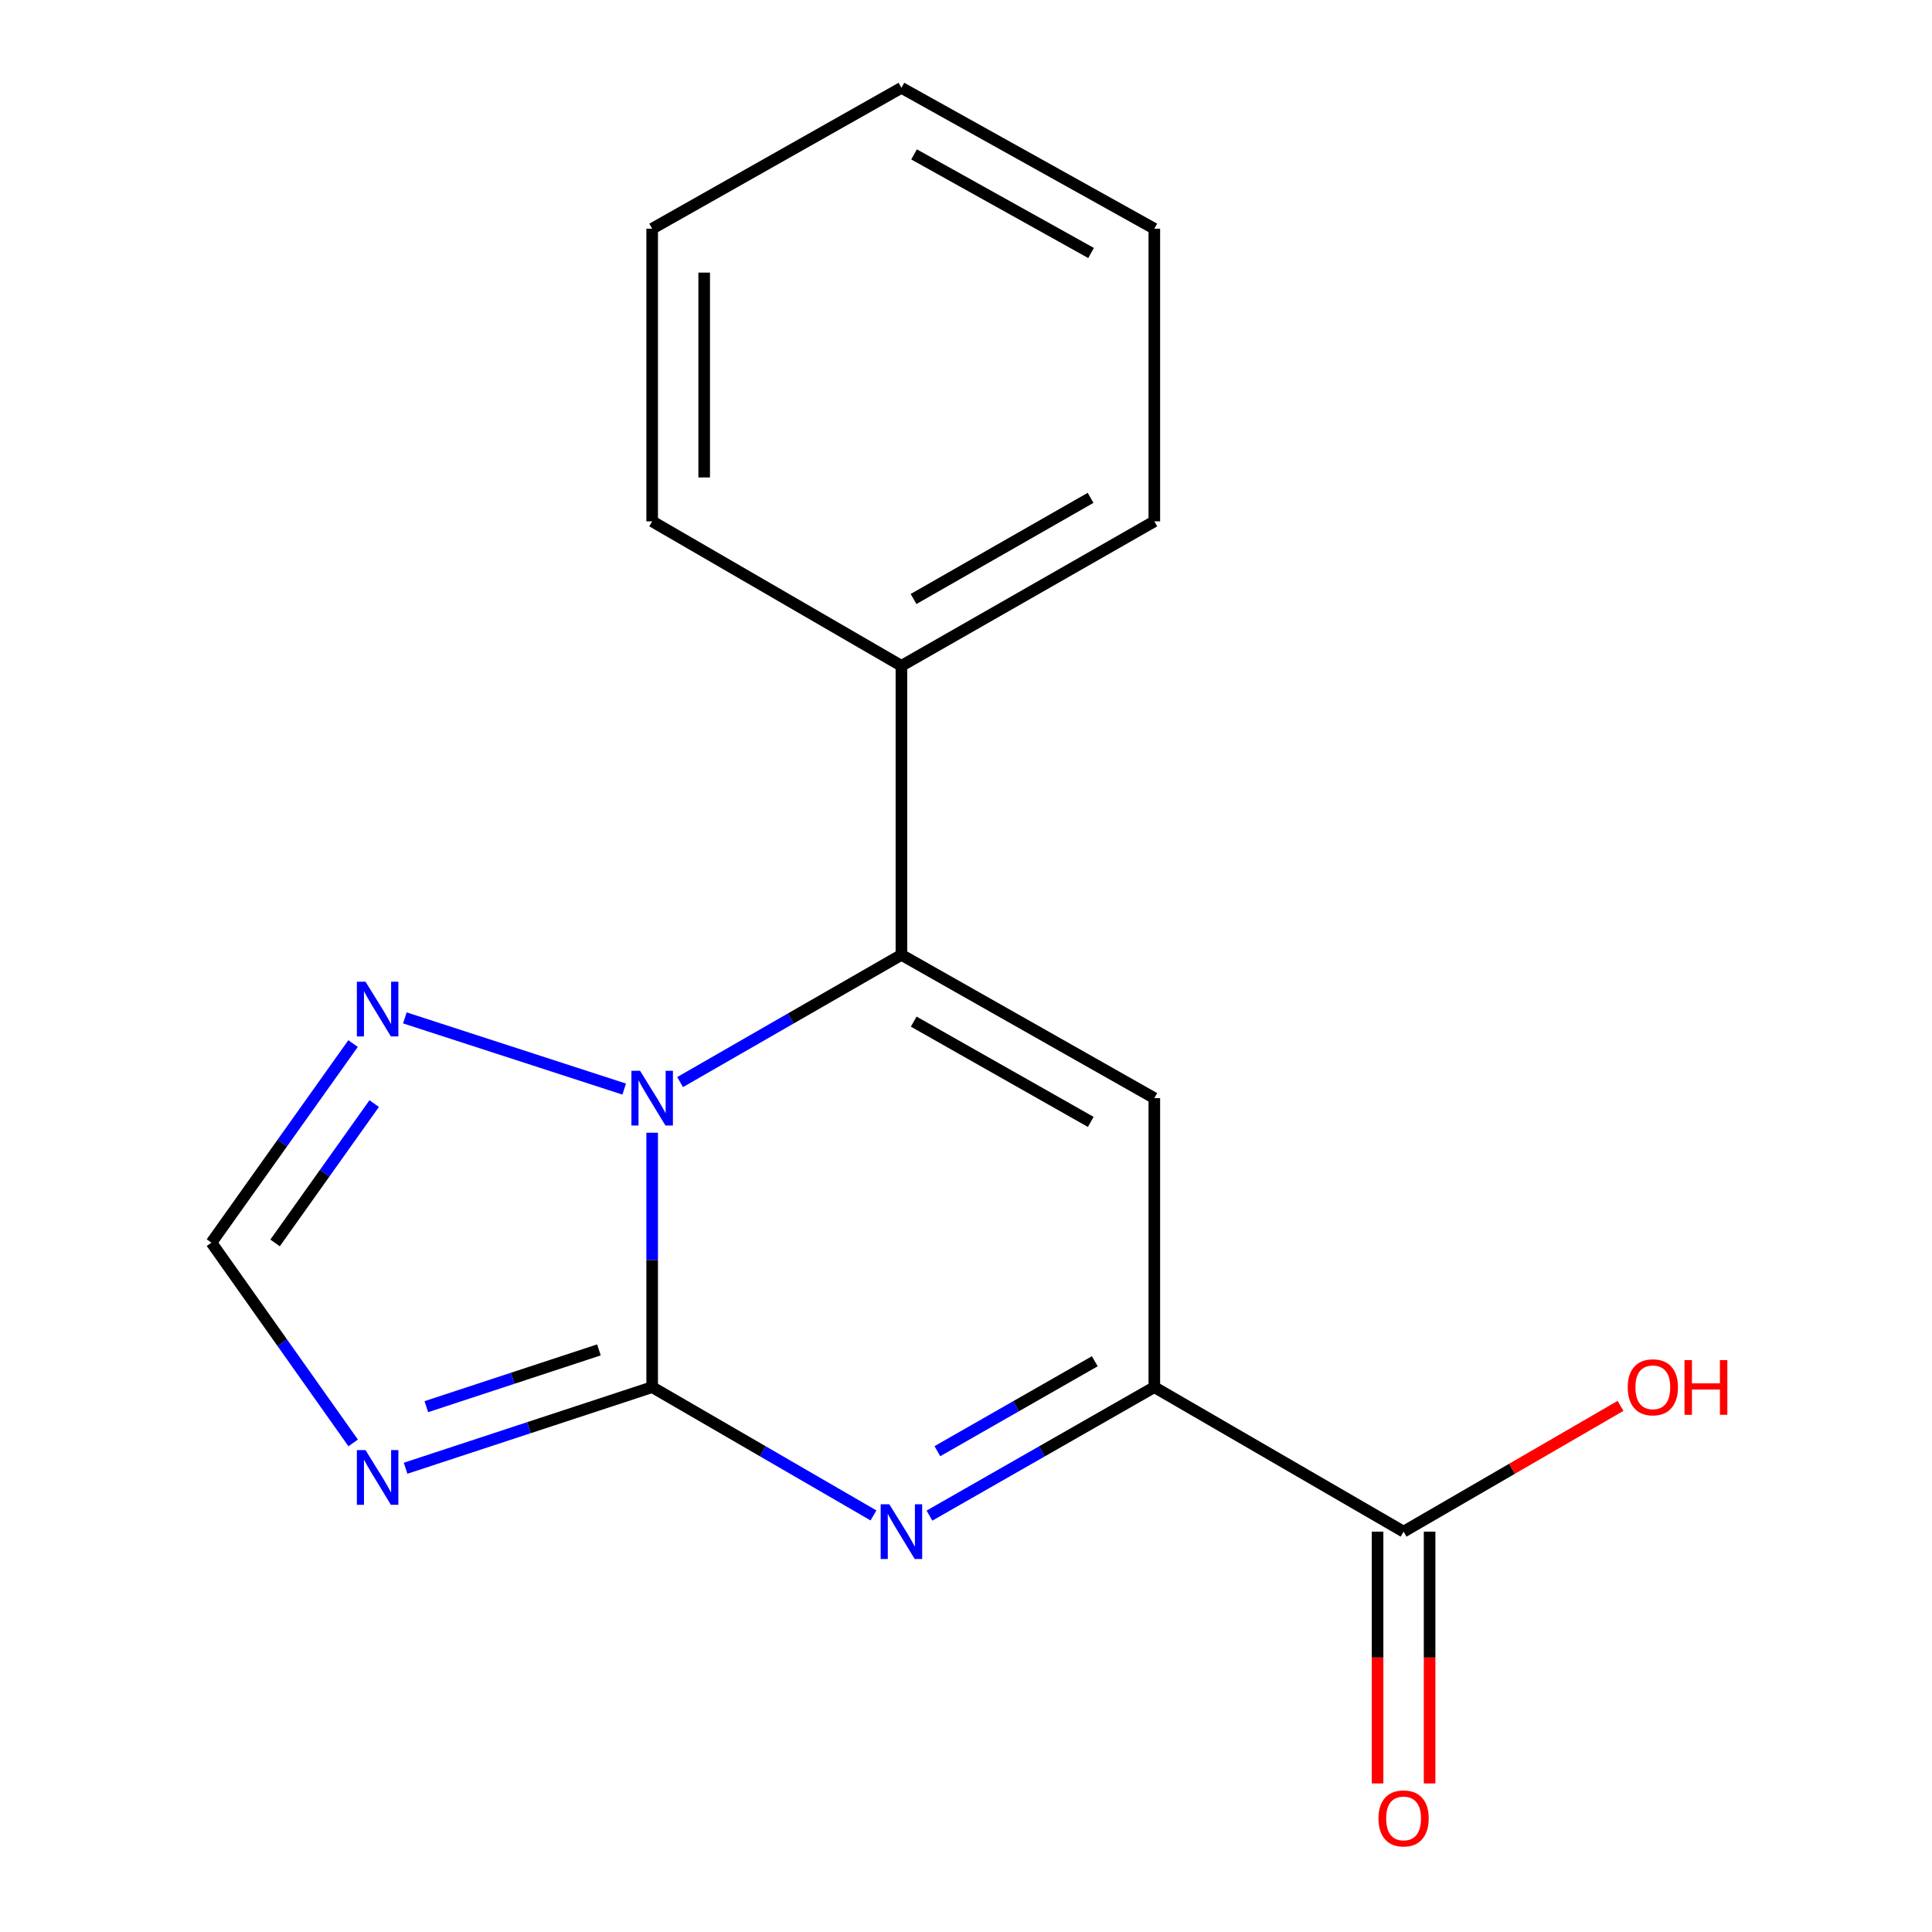 <?xml version='1.0' encoding='iso-8859-1'?>
<svg version='1.1' baseProfile='full'
              xmlns='http://www.w3.org/2000/svg'
                      xmlns:rdkit='http://www.rdkit.org/xml'
                      xmlns:xlink='http://www.w3.org/1999/xlink'
                  xml:space='preserve'
width='1000px' height='1000px' viewBox='0 0 1000 1000'>
<!-- END OF HEADER -->
<rect style='opacity:1.0;fill:#FFFFFF;stroke:none' width='1000' height='1000' x='0' y='0'> </rect>
<path class='bond-0' d='M 337.56,717.982 L 337.56,652.14' style='fill:none;fill-rule:evenodd;stroke:#000000;stroke-width:6px;stroke-linecap:butt;stroke-linejoin:miter;stroke-opacity:1' />
<path class='bond-0' d='M 337.56,652.14 L 337.56,586.298' style='fill:none;fill-rule:evenodd;stroke:#0000FF;stroke-width:6px;stroke-linecap:butt;stroke-linejoin:miter;stroke-opacity:1' />
<path class='bond-2' d='M 337.56,717.982 L 394.834,751.184' style='fill:none;fill-rule:evenodd;stroke:#000000;stroke-width:6px;stroke-linecap:butt;stroke-linejoin:miter;stroke-opacity:1' />
<path class='bond-2' d='M 394.834,751.184 L 452.108,784.386' style='fill:none;fill-rule:evenodd;stroke:#0000FF;stroke-width:6px;stroke-linecap:butt;stroke-linejoin:miter;stroke-opacity:1' />
<path class='bond-4' d='M 337.56,717.982 L 273.748,738.972' style='fill:none;fill-rule:evenodd;stroke:#000000;stroke-width:6px;stroke-linecap:butt;stroke-linejoin:miter;stroke-opacity:1' />
<path class='bond-4' d='M 273.748,738.972 L 209.936,759.963' style='fill:none;fill-rule:evenodd;stroke:#0000FF;stroke-width:6px;stroke-linecap:butt;stroke-linejoin:miter;stroke-opacity:1' />
<path class='bond-4' d='M 310.003,698.702 L 265.334,713.396' style='fill:none;fill-rule:evenodd;stroke:#000000;stroke-width:6px;stroke-linecap:butt;stroke-linejoin:miter;stroke-opacity:1' />
<path class='bond-4' d='M 265.334,713.396 L 220.666,728.089' style='fill:none;fill-rule:evenodd;stroke:#0000FF;stroke-width:6px;stroke-linecap:butt;stroke-linejoin:miter;stroke-opacity:1' />
<path class='bond-1' d='M 352.02,560.086 L 409.298,527.16' style='fill:none;fill-rule:evenodd;stroke:#0000FF;stroke-width:6px;stroke-linecap:butt;stroke-linejoin:miter;stroke-opacity:1' />
<path class='bond-1' d='M 409.298,527.16 L 466.576,494.235' style='fill:none;fill-rule:evenodd;stroke:#000000;stroke-width:6px;stroke-linecap:butt;stroke-linejoin:miter;stroke-opacity:1' />
<path class='bond-6' d='M 323.085,563.701 L 209.55,526.856' style='fill:none;fill-rule:evenodd;stroke:#0000FF;stroke-width:6px;stroke-linecap:butt;stroke-linejoin:miter;stroke-opacity:1' />
<path class='bond-9' d='M 466.576,494.235 L 466.576,344.636' style='fill:none;fill-rule:evenodd;stroke:#000000;stroke-width:6px;stroke-linecap:butt;stroke-linejoin:miter;stroke-opacity:1' />
<path class='bond-18' d='M 466.576,494.235 L 597.476,568.398' style='fill:none;fill-rule:evenodd;stroke:#000000;stroke-width:6px;stroke-linecap:butt;stroke-linejoin:miter;stroke-opacity:1' />
<path class='bond-18' d='M 472.938,528.786 L 564.569,580.7' style='fill:none;fill-rule:evenodd;stroke:#000000;stroke-width:6px;stroke-linecap:butt;stroke-linejoin:miter;stroke-opacity:1' />
<path class='bond-5' d='M 481.085,784.483 L 539.281,751.233' style='fill:none;fill-rule:evenodd;stroke:#0000FF;stroke-width:6px;stroke-linecap:butt;stroke-linejoin:miter;stroke-opacity:1' />
<path class='bond-5' d='M 539.281,751.233 L 597.476,717.982' style='fill:none;fill-rule:evenodd;stroke:#000000;stroke-width:6px;stroke-linecap:butt;stroke-linejoin:miter;stroke-opacity:1' />
<path class='bond-5' d='M 485.186,751.13 L 525.923,727.854' style='fill:none;fill-rule:evenodd;stroke:#0000FF;stroke-width:6px;stroke-linecap:butt;stroke-linejoin:miter;stroke-opacity:1' />
<path class='bond-5' d='M 525.923,727.854 L 566.66,704.579' style='fill:none;fill-rule:evenodd;stroke:#000000;stroke-width:6px;stroke-linecap:butt;stroke-linejoin:miter;stroke-opacity:1' />
<path class='bond-3' d='M 597.476,568.398 L 597.476,717.982' style='fill:none;fill-rule:evenodd;stroke:#000000;stroke-width:6px;stroke-linecap:butt;stroke-linejoin:miter;stroke-opacity:1' />
<path class='bond-7' d='M 182.801,746.844 L 146.123,695.017' style='fill:none;fill-rule:evenodd;stroke:#0000FF;stroke-width:6px;stroke-linecap:butt;stroke-linejoin:miter;stroke-opacity:1' />
<path class='bond-7' d='M 146.123,695.017 L 109.445,643.19' style='fill:none;fill-rule:evenodd;stroke:#000000;stroke-width:6px;stroke-linecap:butt;stroke-linejoin:miter;stroke-opacity:1' />
<path class='bond-8' d='M 597.476,717.982 L 726.492,792.773' style='fill:none;fill-rule:evenodd;stroke:#000000;stroke-width:6px;stroke-linecap:butt;stroke-linejoin:miter;stroke-opacity:1' />
<path class='bond-17' d='M 182.744,540.151 L 146.095,591.671' style='fill:none;fill-rule:evenodd;stroke:#0000FF;stroke-width:6px;stroke-linecap:butt;stroke-linejoin:miter;stroke-opacity:1' />
<path class='bond-17' d='M 146.095,591.671 L 109.445,643.19' style='fill:none;fill-rule:evenodd;stroke:#000000;stroke-width:6px;stroke-linecap:butt;stroke-linejoin:miter;stroke-opacity:1' />
<path class='bond-17' d='M 193.689,571.214 L 168.035,607.278' style='fill:none;fill-rule:evenodd;stroke:#0000FF;stroke-width:6px;stroke-linecap:butt;stroke-linejoin:miter;stroke-opacity:1' />
<path class='bond-17' d='M 168.035,607.278 L 142.38,643.342' style='fill:none;fill-rule:evenodd;stroke:#000000;stroke-width:6px;stroke-linecap:butt;stroke-linejoin:miter;stroke-opacity:1' />
<path class='bond-10' d='M 713.029,792.773 L 713.029,857.937' style='fill:none;fill-rule:evenodd;stroke:#000000;stroke-width:6px;stroke-linecap:butt;stroke-linejoin:miter;stroke-opacity:1' />
<path class='bond-10' d='M 713.029,857.937 L 713.029,923.101' style='fill:none;fill-rule:evenodd;stroke:#FF0000;stroke-width:6px;stroke-linecap:butt;stroke-linejoin:miter;stroke-opacity:1' />
<path class='bond-10' d='M 739.954,792.773 L 739.954,857.937' style='fill:none;fill-rule:evenodd;stroke:#000000;stroke-width:6px;stroke-linecap:butt;stroke-linejoin:miter;stroke-opacity:1' />
<path class='bond-10' d='M 739.954,857.937 L 739.954,923.101' style='fill:none;fill-rule:evenodd;stroke:#FF0000;stroke-width:6px;stroke-linecap:butt;stroke-linejoin:miter;stroke-opacity:1' />
<path class='bond-11' d='M 726.492,792.773 L 782.636,760.226' style='fill:none;fill-rule:evenodd;stroke:#000000;stroke-width:6px;stroke-linecap:butt;stroke-linejoin:miter;stroke-opacity:1' />
<path class='bond-11' d='M 782.636,760.226 L 838.779,727.679' style='fill:none;fill-rule:evenodd;stroke:#FF0000;stroke-width:6px;stroke-linecap:butt;stroke-linejoin:miter;stroke-opacity:1' />
<path class='bond-12' d='M 466.576,344.636 L 597.476,269.845' style='fill:none;fill-rule:evenodd;stroke:#000000;stroke-width:6px;stroke-linecap:butt;stroke-linejoin:miter;stroke-opacity:1' />
<path class='bond-12' d='M 472.853,310.039 L 564.484,257.685' style='fill:none;fill-rule:evenodd;stroke:#000000;stroke-width:6px;stroke-linecap:butt;stroke-linejoin:miter;stroke-opacity:1' />
<path class='bond-13' d='M 466.576,344.636 L 337.56,269.845' style='fill:none;fill-rule:evenodd;stroke:#000000;stroke-width:6px;stroke-linecap:butt;stroke-linejoin:miter;stroke-opacity:1' />
<path class='bond-15' d='M 597.476,269.845 L 597.476,118.376' style='fill:none;fill-rule:evenodd;stroke:#000000;stroke-width:6px;stroke-linecap:butt;stroke-linejoin:miter;stroke-opacity:1' />
<path class='bond-14' d='M 337.56,269.845 L 337.56,118.376' style='fill:none;fill-rule:evenodd;stroke:#000000;stroke-width:6px;stroke-linecap:butt;stroke-linejoin:miter;stroke-opacity:1' />
<path class='bond-14' d='M 364.485,247.124 L 364.485,141.097' style='fill:none;fill-rule:evenodd;stroke:#000000;stroke-width:6px;stroke-linecap:butt;stroke-linejoin:miter;stroke-opacity:1' />
<path class='bond-16' d='M 337.56,118.376 L 466.576,45.455' style='fill:none;fill-rule:evenodd;stroke:#000000;stroke-width:6px;stroke-linecap:butt;stroke-linejoin:miter;stroke-opacity:1' />
<path class='bond-19' d='M 597.476,118.376 L 466.576,45.455' style='fill:none;fill-rule:evenodd;stroke:#000000;stroke-width:6px;stroke-linecap:butt;stroke-linejoin:miter;stroke-opacity:1' />
<path class='bond-19' d='M 564.738,130.96 L 473.108,79.914' style='fill:none;fill-rule:evenodd;stroke:#000000;stroke-width:6px;stroke-linecap:butt;stroke-linejoin:miter;stroke-opacity:1' />
<path  class='atom-1' d='M 331.3 554.238
L 340.58 569.238
Q 341.5 570.718, 342.98 573.398
Q 344.46 576.078, 344.54 576.238
L 344.54 554.238
L 348.3 554.238
L 348.3 582.558
L 344.42 582.558
L 334.46 566.158
Q 333.3 564.238, 332.06 562.038
Q 330.86 559.838, 330.5 559.158
L 330.5 582.558
L 326.82 582.558
L 326.82 554.238
L 331.3 554.238
' fill='#0000FF'/>
<path  class='atom-3' d='M 460.316 778.613
L 469.596 793.613
Q 470.516 795.093, 471.996 797.773
Q 473.476 800.453, 473.556 800.613
L 473.556 778.613
L 477.316 778.613
L 477.316 806.933
L 473.436 806.933
L 463.476 790.533
Q 462.316 788.613, 461.076 786.413
Q 459.876 784.213, 459.516 783.533
L 459.516 806.933
L 455.836 806.933
L 455.836 778.613
L 460.316 778.613
' fill='#0000FF'/>
<path  class='atom-5' d='M 189.196 750.566
L 198.476 765.566
Q 199.396 767.046, 200.876 769.726
Q 202.356 772.406, 202.436 772.566
L 202.436 750.566
L 206.196 750.566
L 206.196 778.886
L 202.316 778.886
L 192.356 762.486
Q 191.196 760.566, 189.956 758.366
Q 188.756 756.166, 188.396 755.486
L 188.396 778.886
L 184.716 778.886
L 184.716 750.566
L 189.196 750.566
' fill='#0000FF'/>
<path  class='atom-7' d='M 189.196 508.122
L 198.476 523.122
Q 199.396 524.602, 200.876 527.282
Q 202.356 529.962, 202.436 530.122
L 202.436 508.122
L 206.196 508.122
L 206.196 536.442
L 202.316 536.442
L 192.356 520.042
Q 191.196 518.122, 189.956 515.922
Q 188.756 513.722, 188.396 513.042
L 188.396 536.442
L 184.716 536.442
L 184.716 508.122
L 189.196 508.122
' fill='#0000FF'/>
<path  class='atom-11' d='M 713.492 941.21
Q 713.492 934.41, 716.852 930.61
Q 720.212 926.81, 726.492 926.81
Q 732.772 926.81, 736.132 930.61
Q 739.492 934.41, 739.492 941.21
Q 739.492 948.09, 736.092 952.01
Q 732.692 955.89, 726.492 955.89
Q 720.252 955.89, 716.852 952.01
Q 713.492 948.13, 713.492 941.21
M 726.492 952.69
Q 730.812 952.69, 733.132 949.81
Q 735.492 946.89, 735.492 941.21
Q 735.492 935.65, 733.132 932.85
Q 730.812 930.01, 726.492 930.01
Q 722.172 930.01, 719.812 932.81
Q 717.492 935.61, 717.492 941.21
Q 717.492 946.93, 719.812 949.81
Q 722.172 952.69, 726.492 952.69
' fill='#FF0000'/>
<path  class='atom-12' d='M 842.508 718.062
Q 842.508 711.262, 845.868 707.462
Q 849.228 703.662, 855.508 703.662
Q 861.788 703.662, 865.148 707.462
Q 868.508 711.262, 868.508 718.062
Q 868.508 724.942, 865.108 728.862
Q 861.708 732.742, 855.508 732.742
Q 849.268 732.742, 845.868 728.862
Q 842.508 724.982, 842.508 718.062
M 855.508 729.542
Q 859.828 729.542, 862.148 726.662
Q 864.508 723.742, 864.508 718.062
Q 864.508 712.502, 862.148 709.702
Q 859.828 706.862, 855.508 706.862
Q 851.188 706.862, 848.828 709.662
Q 846.508 712.462, 846.508 718.062
Q 846.508 723.782, 848.828 726.662
Q 851.188 729.542, 855.508 729.542
' fill='#FF0000'/>
<path  class='atom-12' d='M 871.908 703.982
L 875.748 703.982
L 875.748 716.022
L 890.228 716.022
L 890.228 703.982
L 894.068 703.982
L 894.068 732.302
L 890.228 732.302
L 890.228 719.222
L 875.748 719.222
L 875.748 732.302
L 871.908 732.302
L 871.908 703.982
' fill='#FF0000'/>
</svg>
